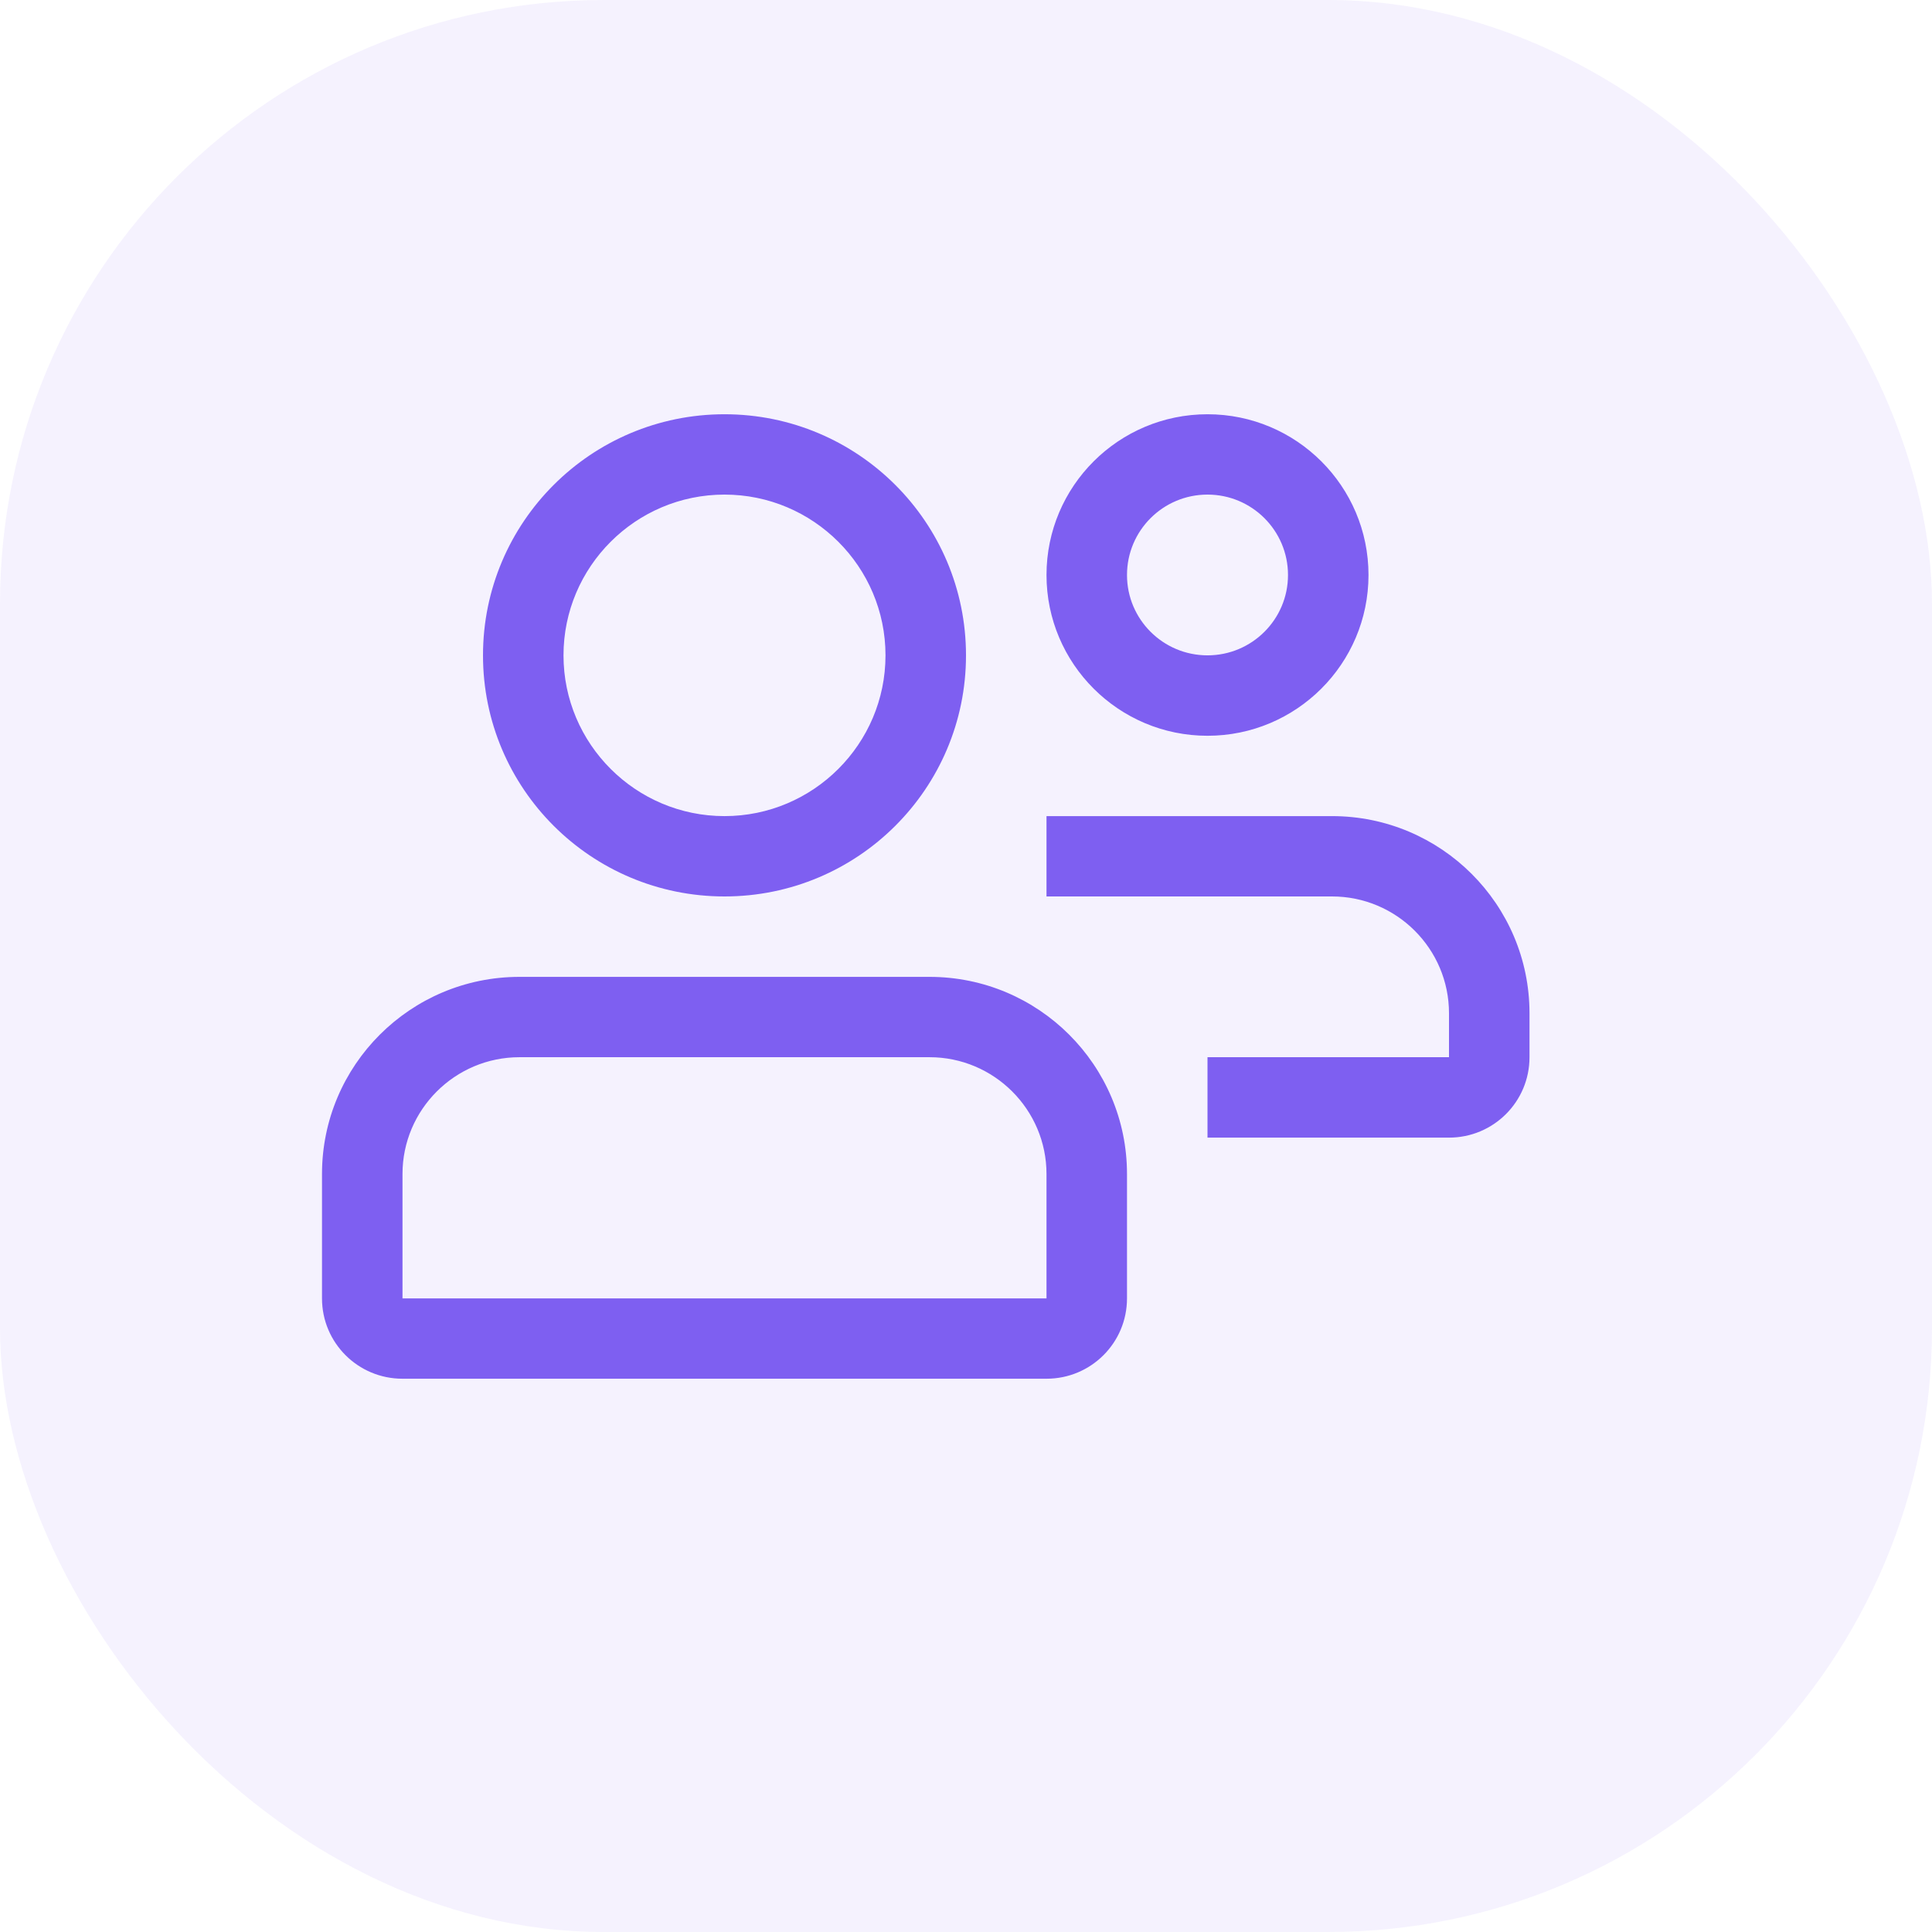<svg width="24" height="24" viewBox="0 0 24 24" fill="none" xmlns="http://www.w3.org/2000/svg">
<rect width="24" height="24" rx="7.5" fill="#7E5FF1" fill-opacity="0.08"/>
<path d="M11.547 12.135C12.901 12.135 14 13.232 14 14.584V16.129C14 16.681 13.553 17.127 13 17.127H5C4.447 17.127 4 16.681 4 16.129V14.584C4 13.232 5.099 12.135 6.453 12.135H11.547ZM11.547 13.133H6.453C5.652 13.133 5 13.784 5 14.584V16.129H13V14.584C13 13.784 12.348 13.133 11.547 13.133ZM16.547 10.138C17.901 10.138 19 11.235 19 12.587V13.133C19 13.686 18.553 14.132 18 14.132H15V13.133H18V12.587C18 11.787 17.349 11.136 16.547 11.136H13V10.138H16.547ZM9 5.146C10.657 5.146 12 6.487 12 8.141C12 9.796 10.657 11.136 9 11.136C7.343 11.136 6 9.796 6 8.141C6 6.487 7.343 5.146 9 5.146ZM9 6.144C7.897 6.144 7 7.04 7 8.141C7 9.242 7.897 10.138 9 10.138C10.103 10.138 11 9.242 11 8.141C11 7.04 10.103 6.144 9 6.144ZM15 5.146C16.104 5.146 17 6.04 17 7.143C17 8.245 16.104 9.14 15 9.14C13.896 9.14 13 8.245 13 7.143C13 6.04 13.896 5.146 15 5.146ZM15 6.144C14.448 6.144 14 6.591 14 7.143C14 7.694 14.448 8.141 15 8.141C15.552 8.141 16 7.694 16 7.143C16 6.591 15.552 6.144 15 6.144Z" fill="#7E5FF1"/>
</svg>
